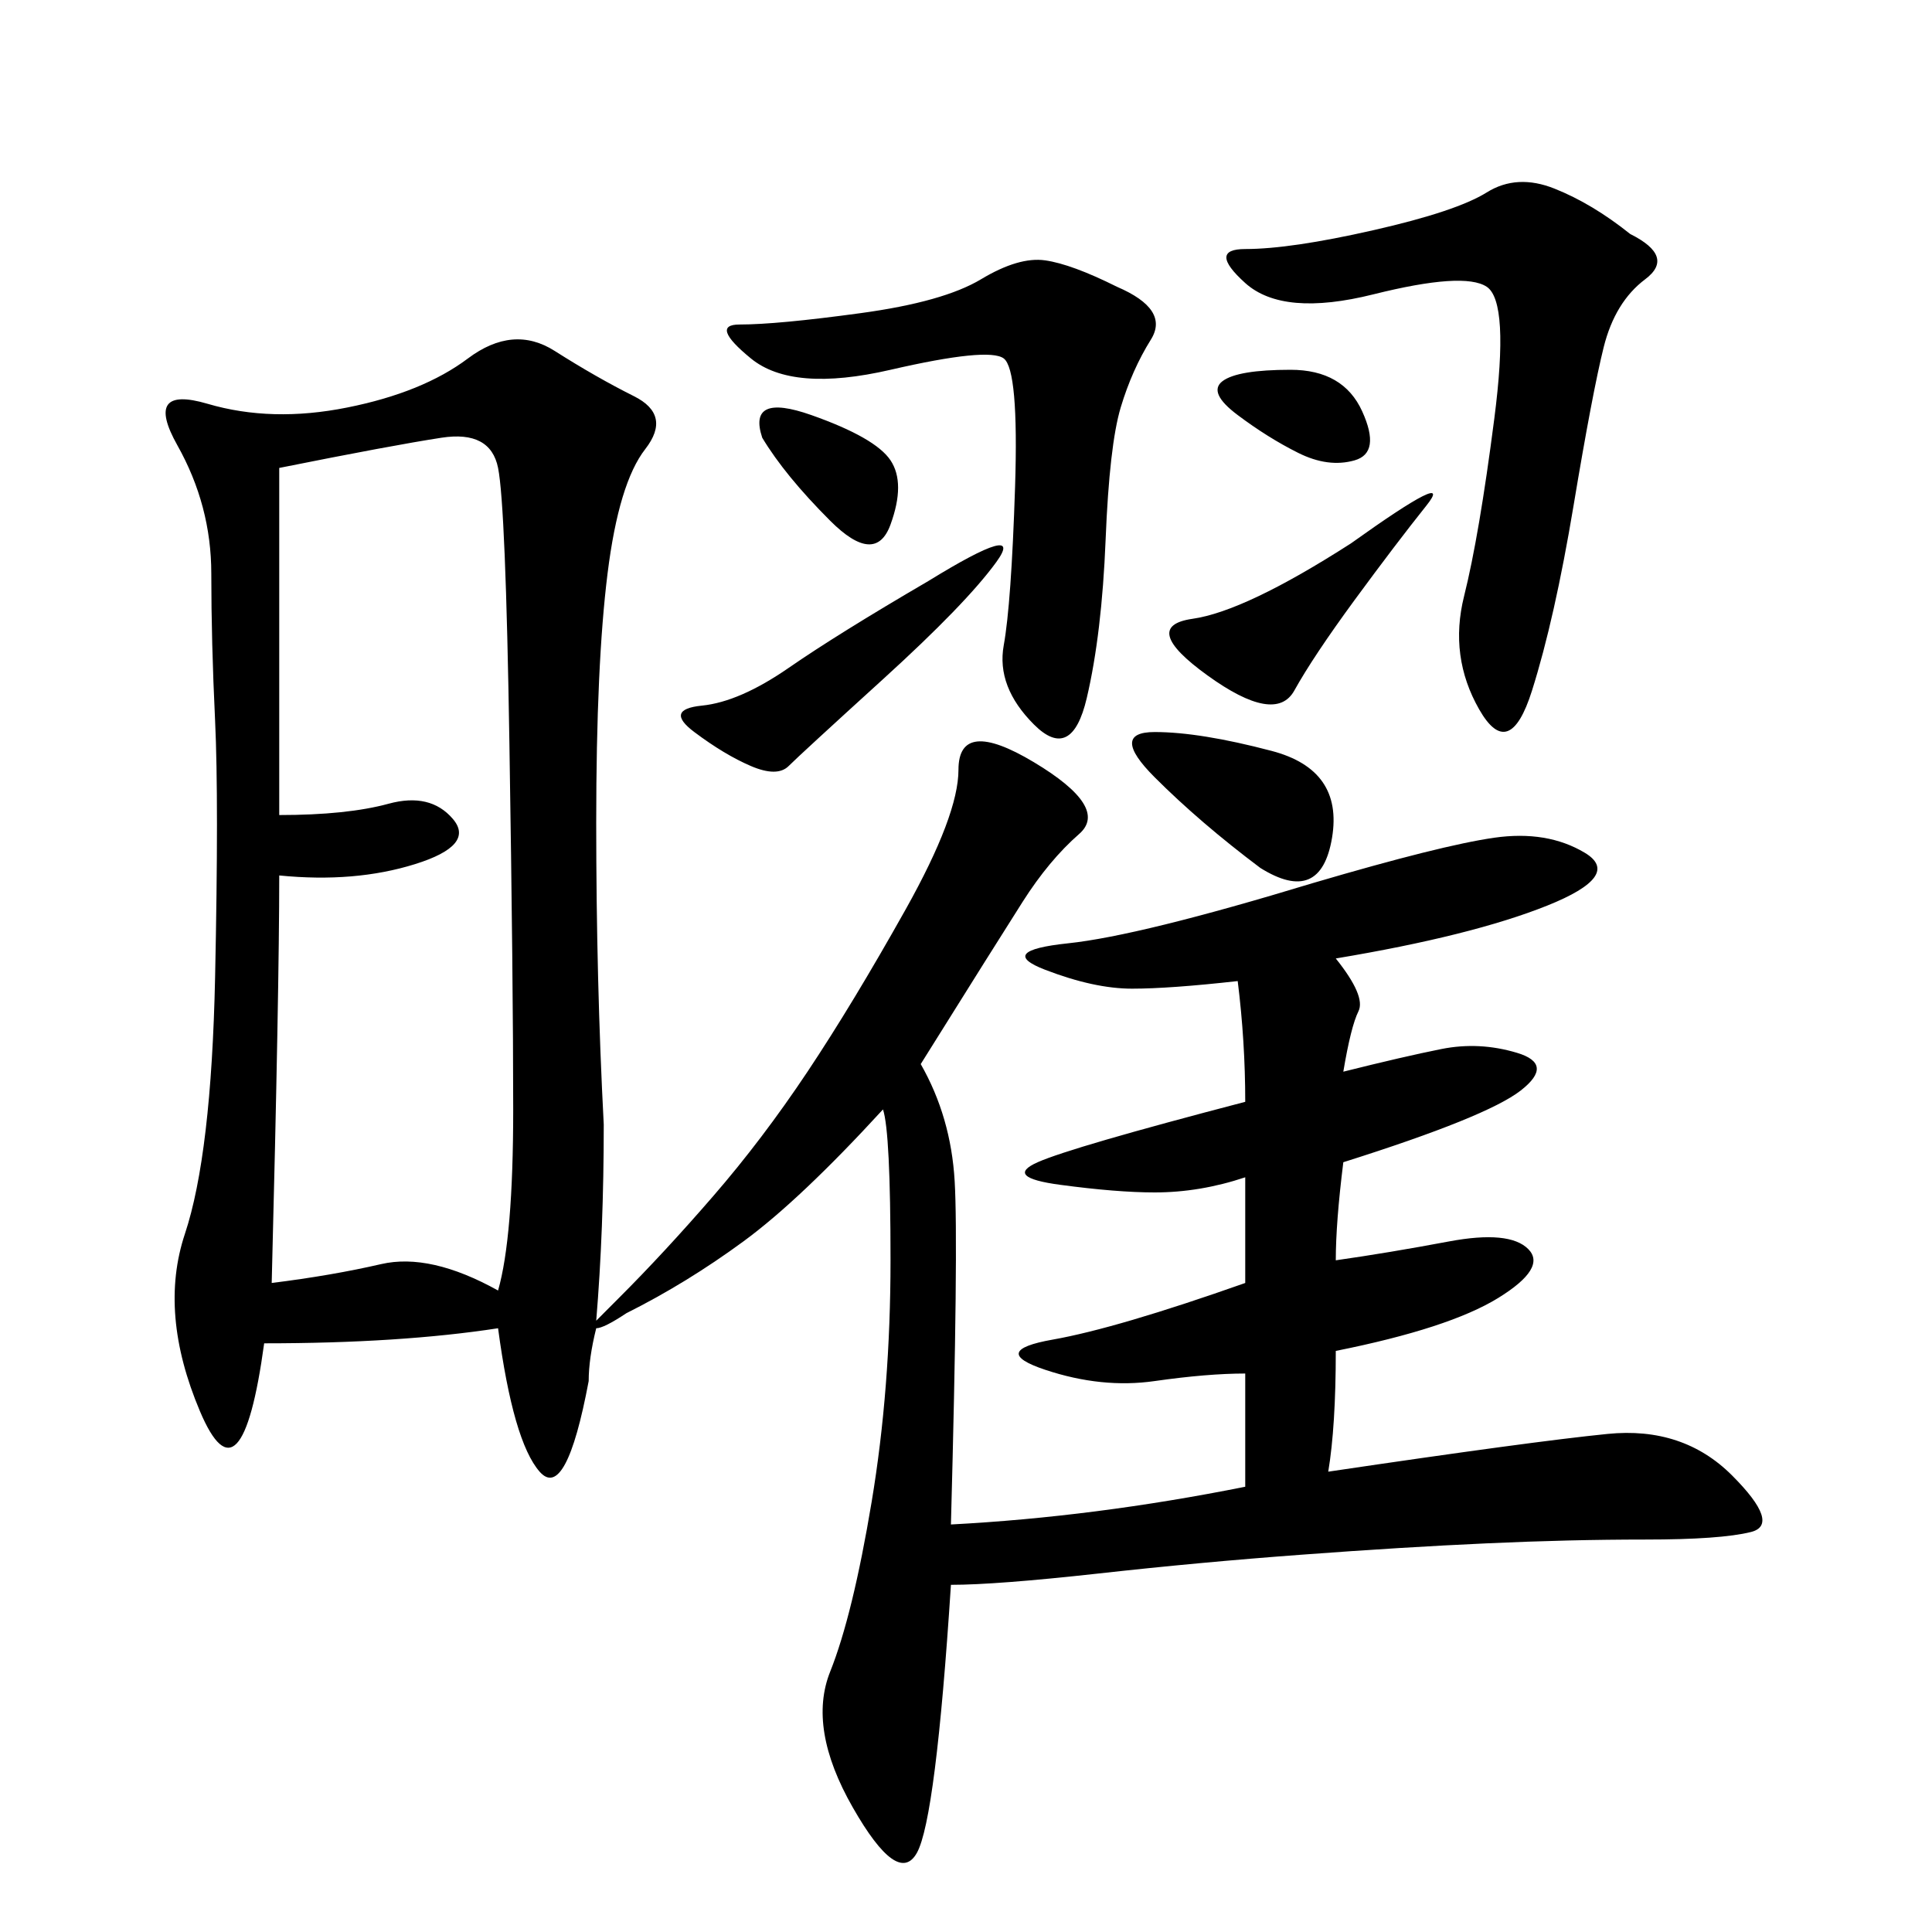 <svg xmlns="http://www.w3.org/2000/svg" xmlns:xlink="http://www.w3.org/1999/xlink" width="300" height="300"><path d="M142.97 165.23Q147.66 173.44 148.24 183.40Q148.83 193.36 147.66 236.72L147.66 236.72Q169.92 235.55 193.36 230.86L193.36 230.86L193.36 213.28Q187.50 213.28 179.30 214.45Q171.09 215.63 162.30 212.70Q153.52 209.77 163.48 208.01Q173.44 206.25 193.36 199.22L193.36 199.22L193.36 182.81Q186.33 185.16 179.30 185.16L179.30 185.16Q173.44 185.16 164.65 183.98Q155.86 182.81 161.13 180.47Q166.41 178.13 193.36 171.09L193.36 171.09Q193.36 161.72 192.19 152.34L192.19 152.34Q181.64 153.52 175.78 153.52L175.78 153.52Q169.92 153.52 162.30 150.59Q154.69 147.66 165.82 146.48Q176.95 145.31 203.91 137.11L203.91 137.11Q223.83 131.25 232.03 130.08Q240.23 128.91 246.09 132.42Q251.95 135.94 240.23 140.63Q228.52 145.31 207.42 148.83L207.42 148.83Q212.11 154.69 210.94 157.03Q209.77 159.38 208.59 166.41L208.59 166.41Q217.97 164.06 223.83 162.89Q229.69 161.72 235.55 163.48Q241.41 165.23 236.13 169.34Q230.86 173.44 208.59 180.47L208.59 180.47Q207.42 189.84 207.42 195.70L207.42 195.70Q215.63 194.53 225 192.77Q234.38 191.02 237.30 193.95Q240.23 196.88 232.62 201.56Q225 206.25 207.42 209.77L207.42 209.77Q207.42 221.48 206.25 228.52L206.25 228.52Q237.89 223.83 249.61 222.66Q261.33 221.48 268.95 229.10Q276.56 236.72 271.88 237.89Q267.19 239.06 255.47 239.06L255.47 239.06Q243.75 239.06 230.86 239.65Q217.97 240.23 202.15 241.41Q186.33 242.58 170.51 244.34Q154.69 246.09 147.66 246.09L147.66 246.09Q145.31 282.42 142.38 287.70Q139.45 292.97 132.42 280.66Q125.39 268.36 128.91 259.57Q132.42 250.78 135.35 233.20Q138.28 215.63 138.28 195.70L138.28 195.70Q138.28 175.78 137.11 172.27L137.11 172.27Q124.22 186.33 115.43 192.77Q106.64 199.22 97.27 203.91L97.27 203.91Q93.75 206.25 92.58 206.25L92.58 206.25Q91.41 210.94 91.41 214.45L91.41 214.45Q87.89 233.20 83.79 228.52Q79.69 223.83 77.34 206.25L77.34 206.25Q62.11 208.59 41.02 208.59L41.02 208.59Q37.50 234.38 31.05 219.14Q24.61 203.91 28.71 191.60Q32.81 179.30 33.40 151.76Q33.98 124.22 33.40 111.91Q32.81 99.61 32.81 89.06L32.81 89.06Q32.81 78.52 27.54 69.14Q22.27 59.77 32.23 62.70Q42.19 65.63 53.91 63.28Q65.63 60.94 72.66 55.66Q79.69 50.39 86.13 54.49Q92.58 58.59 98.44 61.52Q104.30 64.45 100.20 69.73Q96.09 75 94.34 89.06Q92.58 103.13 92.58 127.73L92.58 127.73Q92.58 152.34 93.75 174.61L93.75 174.61Q93.75 191.02 92.58 205.08L92.58 205.08Q93.75 203.91 96.09 201.56L96.09 201.56Q103.13 194.53 110.74 185.74Q118.36 176.95 125.39 166.41Q132.42 155.86 140.63 141.21Q148.83 126.56 148.83 119.53L148.83 119.53Q148.83 111.33 160.55 118.36Q172.27 125.39 167.58 129.49Q162.89 133.59 158.79 140.04Q154.69 146.48 142.97 165.23L142.97 165.23ZM43.36 126.56Q53.91 126.56 60.35 124.80Q66.80 123.05 70.31 127.15Q73.83 131.25 64.45 134.18Q55.08 137.11 43.36 135.94L43.36 135.94Q43.36 153.52 42.19 199.22L42.19 199.22Q51.56 198.05 59.18 196.29Q66.80 194.53 77.34 200.39L77.34 200.39Q79.69 192.19 79.69 172.27L79.69 172.27Q79.69 152.34 79.10 115.43Q78.52 78.52 77.34 72.66Q76.17 66.80 68.55 67.97Q60.94 69.14 43.36 72.66L43.36 72.66L43.36 126.56ZM253.13 36.33Q260.16 39.84 255.47 43.36Q250.78 46.88 249.02 53.91Q247.27 60.94 244.34 78.52Q241.41 96.09 237.89 107.23Q234.38 118.36 229.69 110.16Q225 101.95 227.34 92.58Q229.69 83.20 232.03 65.04Q234.38 46.88 230.86 44.53Q227.34 42.19 213.28 45.70Q199.22 49.22 193.36 43.95Q187.50 38.67 193.36 38.67L193.36 38.67Q200.39 38.67 213.28 35.74Q226.17 32.81 230.86 29.88Q235.55 26.95 241.41 29.30Q247.27 31.64 253.13 36.33L253.13 36.33ZM173.44 44.53Q181.64 48.05 178.71 52.73Q175.78 57.42 174.02 63.28Q172.27 69.14 171.68 83.79Q171.09 98.44 168.75 108.40Q166.41 118.36 160.55 112.50Q154.69 106.64 155.86 100.20Q157.03 93.75 157.62 75.59Q158.20 57.42 155.86 55.66Q153.52 53.91 138.28 57.42Q123.05 60.94 116.60 55.66Q110.16 50.39 114.84 50.39L114.84 50.39Q120.70 50.39 133.59 48.63Q146.48 46.88 152.34 43.36Q158.20 39.84 162.30 40.43Q166.41 41.02 173.44 44.53L173.44 44.53ZM144.14 90.23Q159.38 80.86 154.69 87.30Q150 93.75 137.11 105.47Q124.22 117.19 122.46 118.95Q120.70 120.70 116.60 118.95Q112.50 117.19 107.81 113.67Q103.13 110.16 108.98 109.57Q114.84 108.98 122.46 103.71Q130.08 98.44 144.14 90.23L144.14 90.23ZM195.70 134.77Q186.33 127.73 179.30 120.70Q172.27 113.67 179.30 113.67L179.30 113.67Q186.33 113.67 197.46 116.60Q208.59 119.53 206.84 130.08Q205.08 140.63 195.70 134.77L195.70 134.77ZM209.77 84.38Q226.17 72.66 221.48 78.52Q216.80 84.38 210.35 93.16Q203.91 101.95 200.98 107.23Q198.05 112.50 187.50 104.88Q176.95 97.27 185.16 96.09Q193.36 94.92 209.77 84.38L209.77 84.38ZM118.36 67.97Q116.02 60.94 125.98 64.45Q135.94 67.97 138.28 71.48Q140.63 75 138.28 81.45Q135.94 87.89 128.91 80.86Q121.88 73.83 118.36 67.97L118.36 67.97ZM192.19 64.45Q187.50 60.94 189.84 59.18Q192.19 57.42 200.39 57.42L200.39 57.42Q208.59 57.42 211.52 63.87Q214.45 70.31 210.35 71.48Q206.25 72.66 201.56 70.31Q196.88 67.97 192.19 64.45L192.19 64.45Z"/></svg>